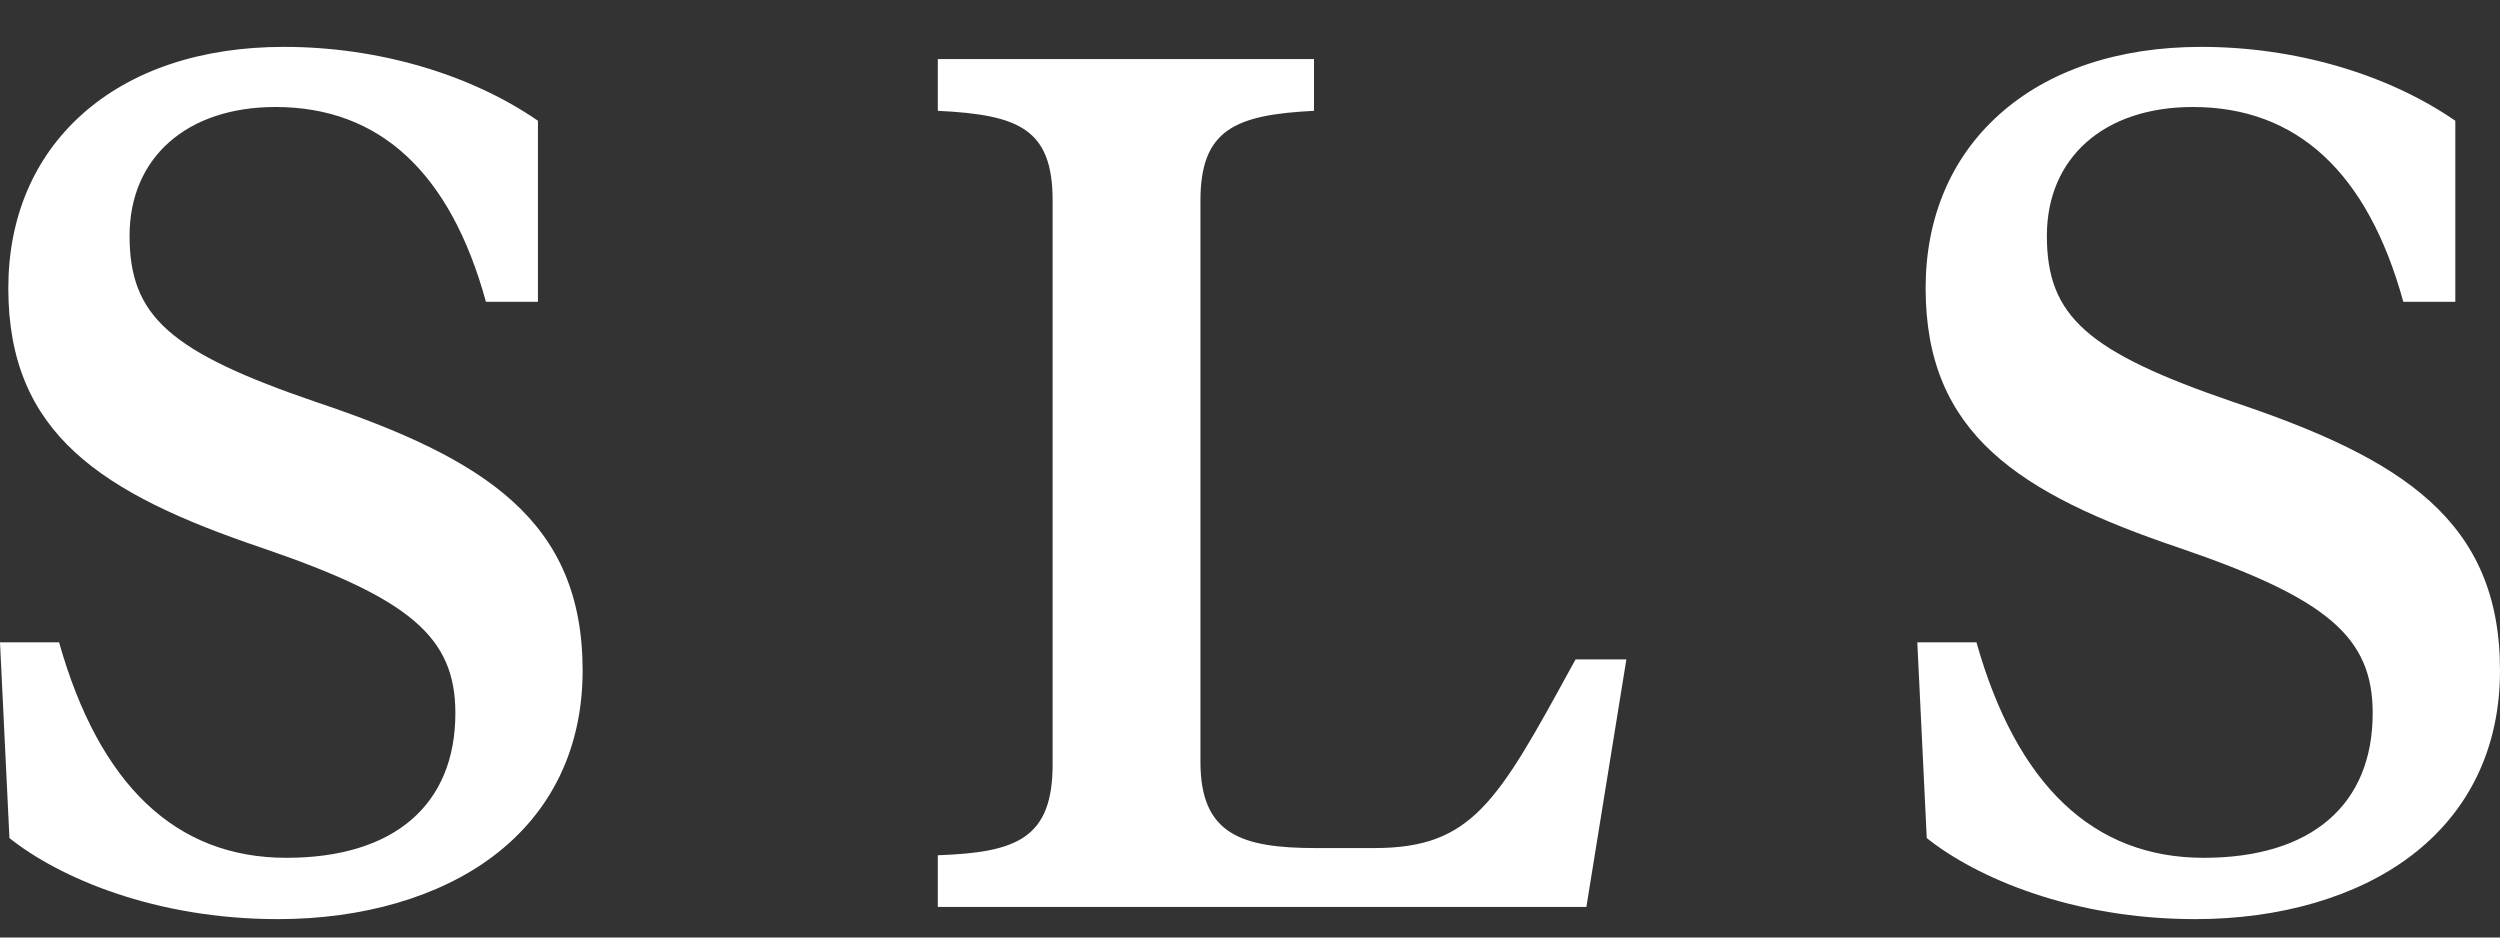 <svg width="40" height="15" viewBox="0 0 40 15" fill="none" xmlns="http://www.w3.org/2000/svg">
<rect x="0" y="0" width="40" height="15" fill="#333333" stroke="none"/>
<path fill-rule="evenodd" clip-rule="evenodd" d="M2.073 3.773C2.073 5.061 2.716 5.633 5.068 6.436C7.762 7.341 9.322 8.334 9.322 10.728C9.322 11.967 8.826 12.995 7.887 13.702C7.026 14.35 5.805 14.706 4.447 14.706C2.475 14.706 0.94 14.039 0.151 13.409L0 10.277H0.945C1.592 12.565 2.816 13.725 4.583 13.725C6.3 13.725 7.286 12.881 7.286 11.41C7.286 10.194 6.563 9.576 4.194 8.767C1.622 7.897 0.133 6.938 0.133 4.611C0.133 3.484 0.54 2.523 1.31 1.832C2.099 1.124 3.217 0.75 4.544 0.75C6.039 0.75 7.518 1.181 8.607 1.932V4.829H7.775C7.207 2.76 6.074 1.712 4.408 1.712C2.99 1.712 2.073 2.521 2.073 3.773ZM35.745 6.436C33.394 5.633 32.75 5.061 32.75 3.773C32.75 2.521 33.667 1.712 35.086 1.712C36.751 1.712 37.884 2.76 38.453 4.829H39.285V1.932C38.195 1.181 36.716 0.75 35.221 0.75C33.895 0.75 32.777 1.124 31.988 1.832C31.217 2.523 30.81 3.484 30.81 4.611C30.81 6.938 32.299 7.897 34.871 8.767C37.241 9.576 37.963 10.194 37.963 11.41C37.963 12.881 36.978 13.725 35.26 13.725C33.494 13.725 32.27 12.565 31.623 10.277H30.677L30.828 13.409C31.617 14.039 33.153 14.706 35.125 14.706C36.482 14.706 37.704 14.35 38.565 13.702C39.504 12.995 40 11.967 40 10.728C40 8.334 38.44 7.341 35.745 6.436ZM25.158 10.643C23.96 12.832 23.557 13.569 21.988 13.569H21.06C19.858 13.569 19.207 13.349 19.207 12.189V3.208C19.207 2.068 19.768 1.837 21.024 1.773V0.945H15.005V1.773C16.299 1.836 16.842 2.059 16.842 3.208V12.228C16.842 13.411 16.274 13.64 15.005 13.684V14.511H25.382L26.022 10.55H25.21L25.158 10.643Z" fill="white"/>
</svg>
